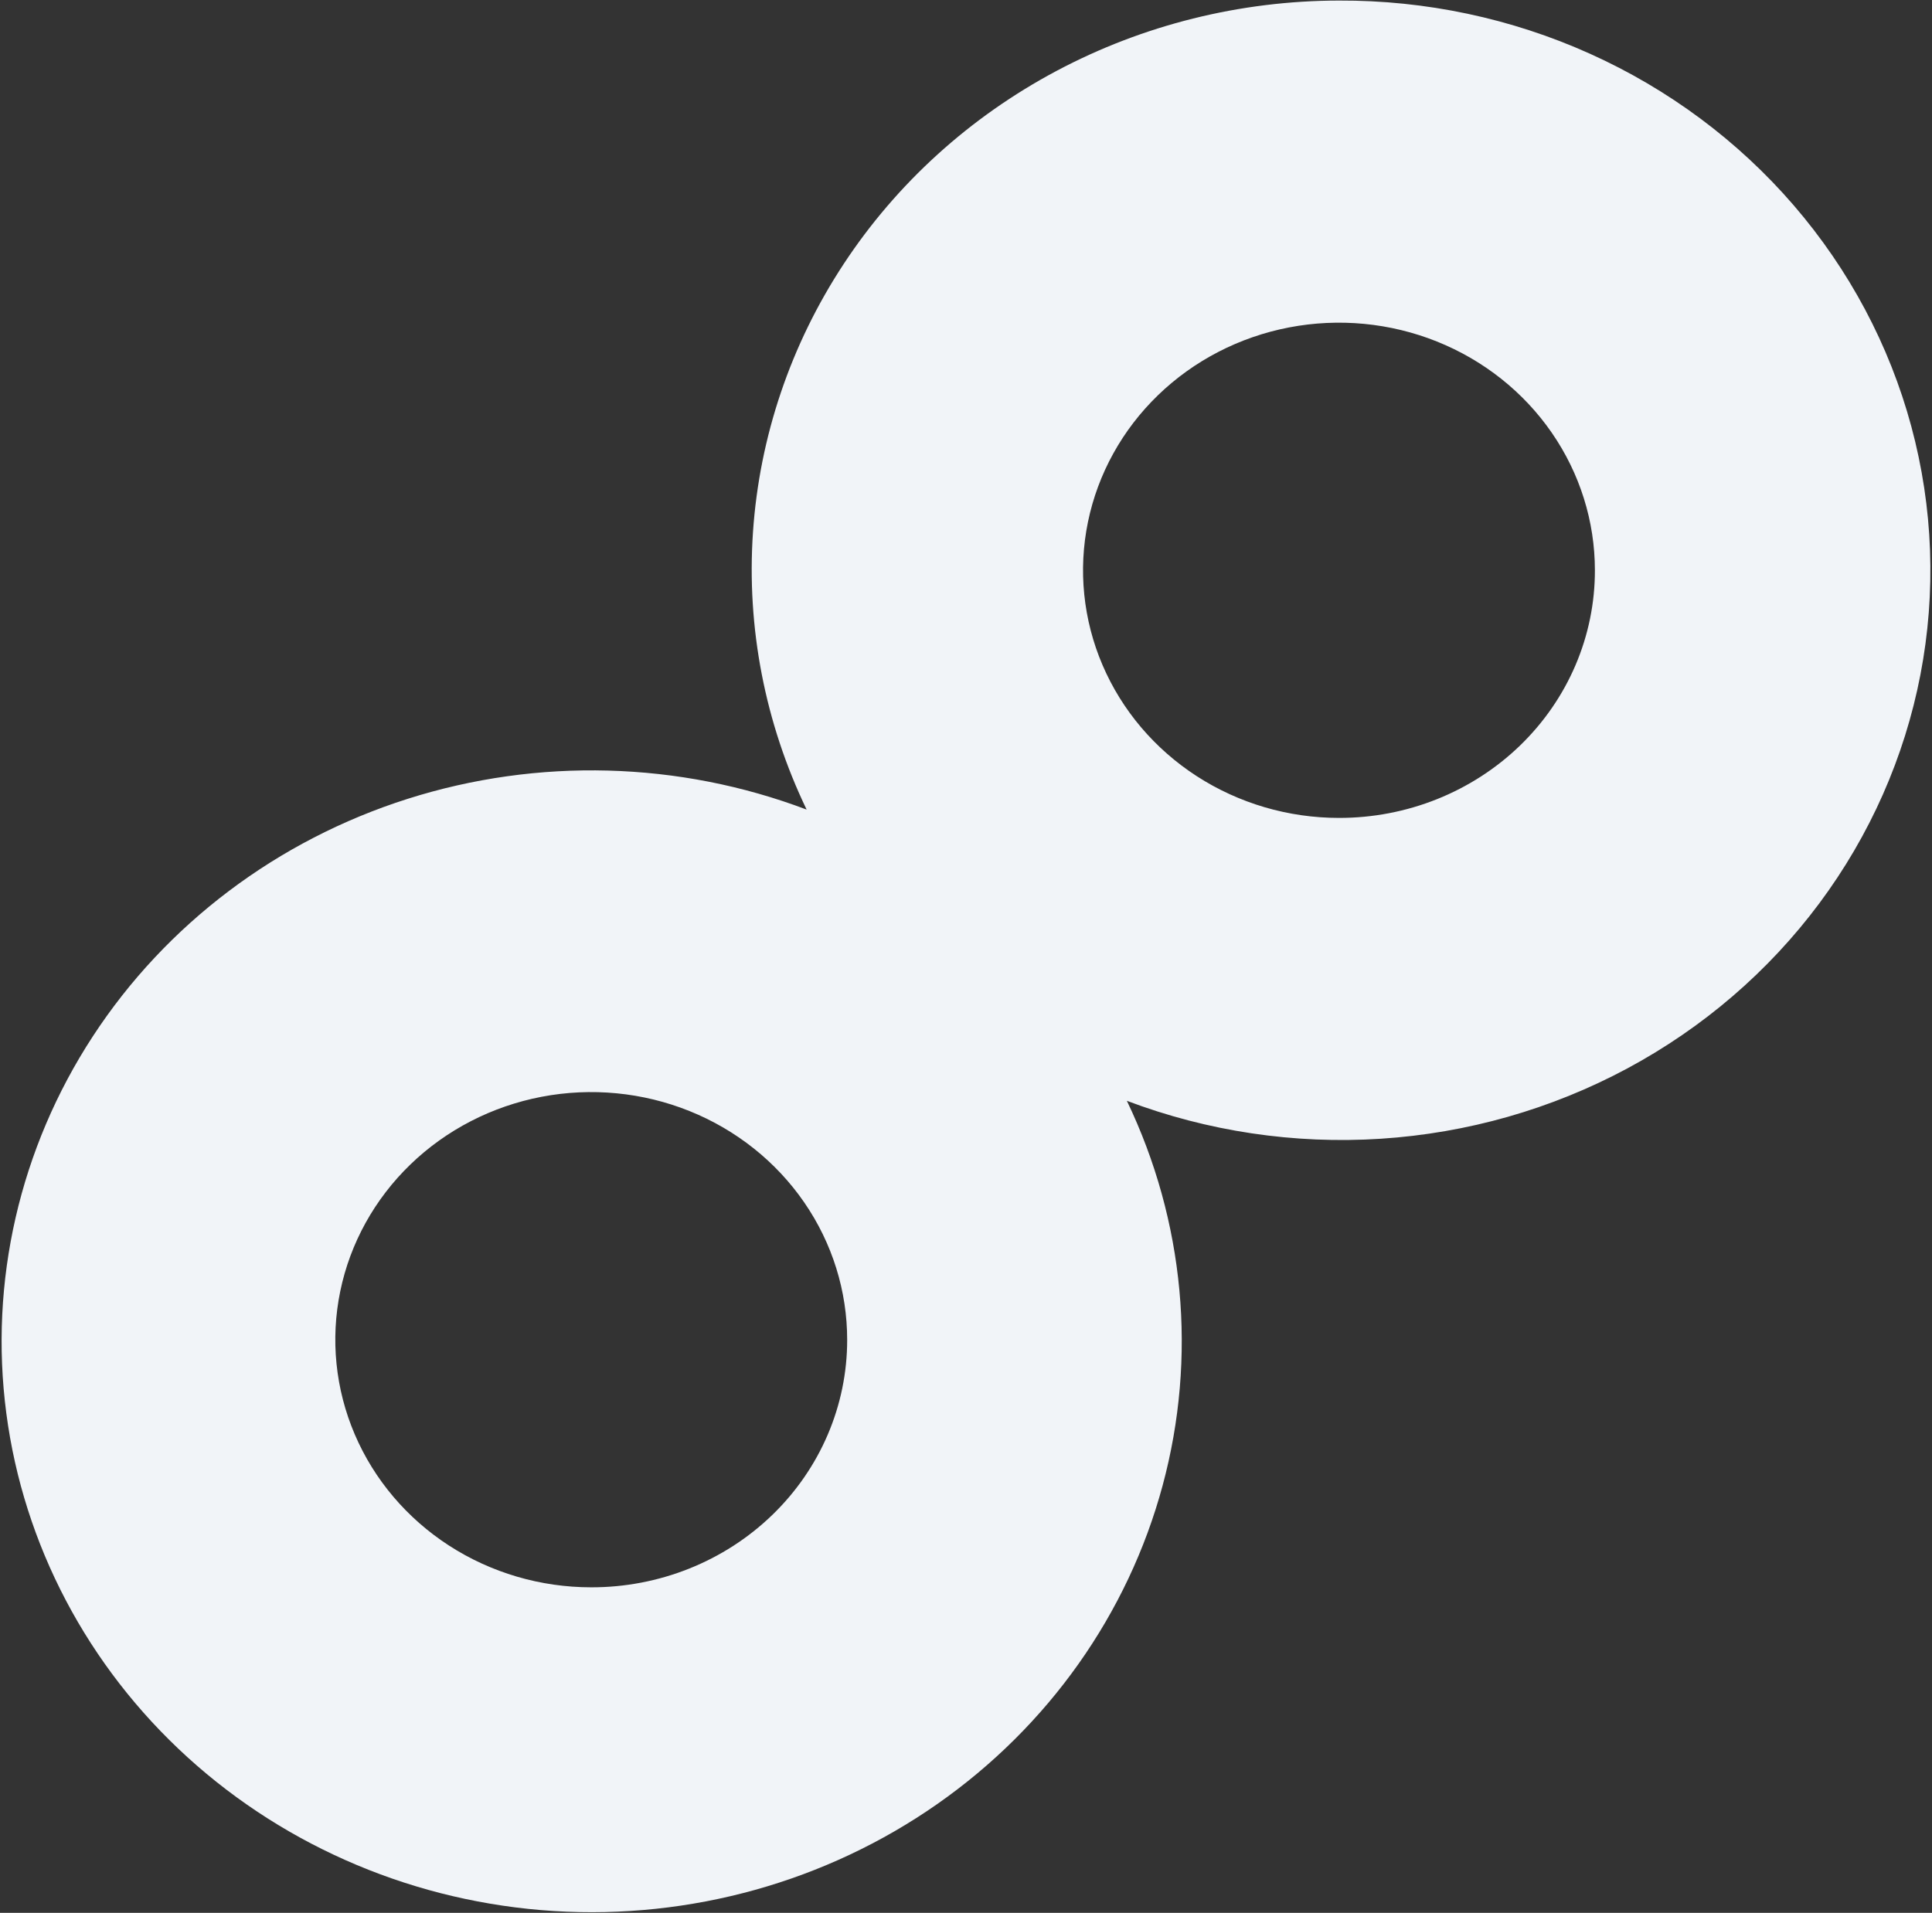 <svg xmlns="http://www.w3.org/2000/svg" width="826" height="818"><rect width="100%" height="100%" fill="#333333" stroke="none"/><path d="M 572.457 0.241 C 530.228 0.295 488.693 10.642 451.686 30.328 C 414.679 50.014 383.388 78.405 360.711 112.879 C 338.032 147.354 324.692 186.802 321.923 227.582 C 319.153 268.363 327.043 309.161 344.864 346.212 C 290.284 325.551 229.974 323.925 174.29 341.613 C 118.605 359.301 71.022 395.199 39.71 443.145 C 8.398 491.087 -4.688 548.084 2.698 604.351 C 10.084 660.615 37.482 712.637 80.187 751.482 C 122.892 790.327 178.239 813.568 236.725 817.221 C 295.21 820.87 353.184 804.703 400.694 771.489 C 448.2 738.279 482.28 690.097 497.075 635.216 C 511.869 580.335 506.457 522.18 481.77 470.742 C 516.285 483.818 553.355 489.36 590.336 486.969 C 627.321 484.579 663.301 474.317 695.712 456.914 C 728.12 439.51 756.158 415.393 777.827 386.289 C 799.492 357.187 814.249 323.813 821.045 288.551 C 827.84 253.29 826.51 217.011 817.143 182.305 C 807.776 147.6 790.605 115.324 766.859 87.783 C 743.114 60.242 713.374 38.115 679.771 22.982 C 646.167 7.85 609.524 0.084 572.457 0.241 Z M 252.777 678.797 C 231.128 678.797 209.966 672.582 191.968 660.941 C 173.97 649.296 159.946 632.747 151.669 613.388 C 143.392 594.029 141.236 572.73 145.472 552.183 C 149.708 531.64 160.147 512.772 175.467 497.969 C 190.787 483.166 210.3 473.095 231.537 469.026 C 252.774 464.961 274.78 467.082 294.771 475.122 C 314.762 483.163 331.839 496.763 343.841 514.2 C 355.843 531.637 362.231 552.123 362.197 573.074 C 362.197 586.975 359.365 600.736 353.864 613.572 C 348.363 626.412 340.3 638.075 330.138 647.891 C 319.975 657.711 307.911 665.497 294.637 670.798 C 281.362 676.103 267.138 678.82 252.777 678.797 Z M 572.457 349.77 C 550.818 349.77 529.662 343.56 511.667 331.924 C 493.675 320.289 479.649 303.75 471.369 284.401 C 463.085 265.052 460.918 243.76 465.139 223.219 C 469.363 202.678 479.784 183.81 495.088 169.001 C 510.389 154.192 529.887 144.106 551.11 140.021 C 572.337 135.935 594.336 138.032 614.333 146.046 C 634.326 154.061 651.415 167.633 663.436 185.048 C 675.46 202.462 681.877 222.935 681.877 243.878 C 681.9 257.79 679.085 271.57 673.597 284.428 C 668.106 297.285 660.047 308.967 649.882 318.805 C 639.716 328.642 627.643 336.441 614.359 341.755 C 601.071 347.069 586.835 349.793 572.457 349.77 Z" fill="rgb(241,244,248)"></path></svg>
